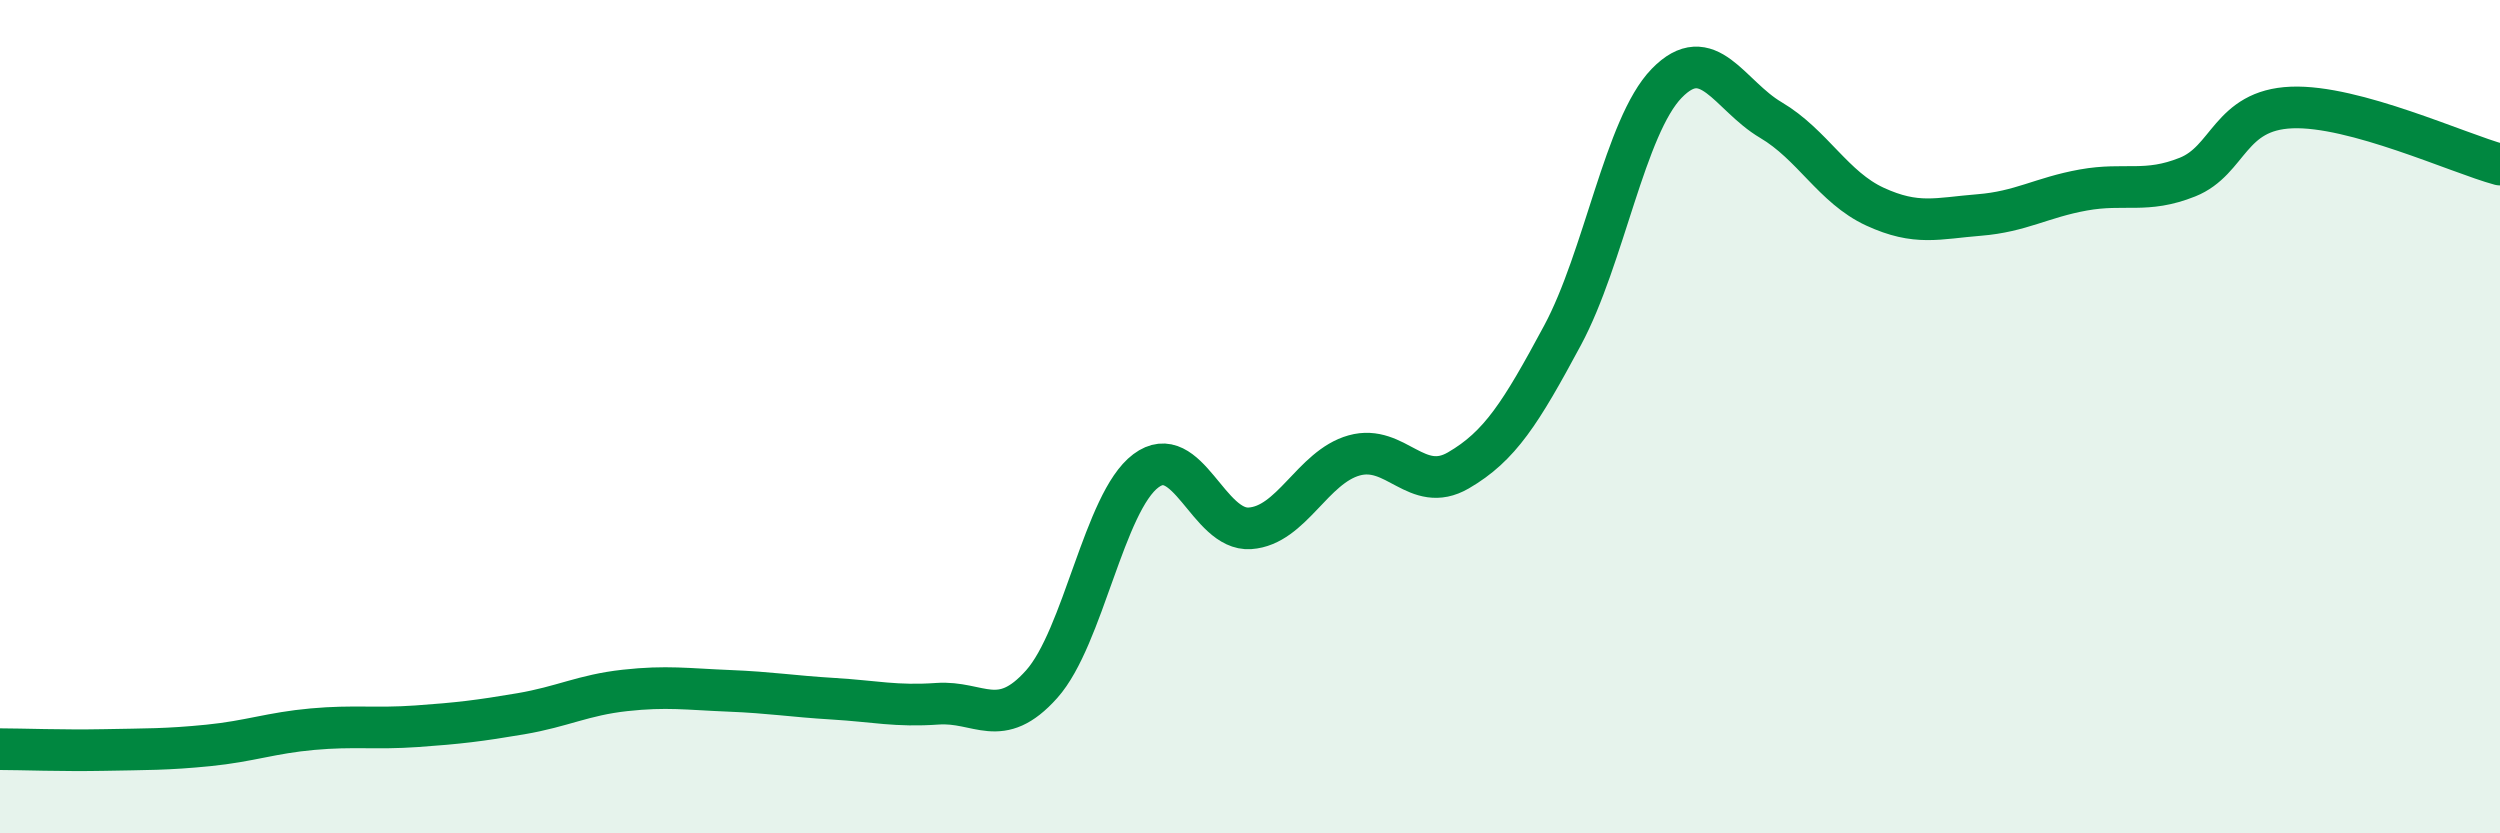 
    <svg width="60" height="20" viewBox="0 0 60 20" xmlns="http://www.w3.org/2000/svg">
      <path
        d="M 0,17.98 C 0.5,17.98 1.5,18.02 2.5,18 C 3.5,17.98 4,17.99 5,17.89 C 6,17.79 6.5,17.59 7.5,17.5 C 8.5,17.41 9,17.5 10,17.43 C 11,17.36 11.5,17.3 12.5,17.13 C 13.5,16.96 14,16.68 15,16.57 C 16,16.46 16.5,16.54 17.5,16.58 C 18.5,16.62 19,16.71 20,16.77 C 21,16.83 21.5,16.96 22.5,16.89 C 23.5,16.82 24,17.54 25,16.42 C 26,15.3 26.5,12.05 27.5,11.3 C 28.5,10.55 29,12.75 30,12.68 C 31,12.61 31.5,11.21 32.5,10.93 C 33.5,10.65 34,11.87 35,11.29 C 36,10.71 36.5,9.91 37.5,8.05 C 38.5,6.19 39,3.03 40,2 C 41,0.97 41.5,2.29 42.5,2.88 C 43.5,3.47 44,4.5 45,4.96 C 46,5.42 46.5,5.24 47.5,5.16 C 48.5,5.08 49,4.74 50,4.56 C 51,4.38 51.5,4.65 52.5,4.25 C 53.5,3.85 53.5,2.64 55,2.58 C 56.5,2.52 59,3.68 60,3.95L60 20L0 20Z"
        fill="#008740"
        opacity="0.1"
        stroke-linecap="round"
        stroke-linejoin="round"
      />
      <path
        d="M 0,17.98 C 0.5,17.98 1.5,18.02 2.5,18 C 3.5,17.98 4,17.99 5,17.89 C 6,17.79 6.5,17.59 7.5,17.5 C 8.5,17.41 9,17.5 10,17.43 C 11,17.36 11.5,17.3 12.5,17.13 C 13.5,16.96 14,16.68 15,16.57 C 16,16.46 16.5,16.54 17.5,16.58 C 18.5,16.62 19,16.71 20,16.77 C 21,16.83 21.5,16.96 22.5,16.89 C 23.5,16.82 24,17.54 25,16.42 C 26,15.3 26.5,12.05 27.5,11.3 C 28.5,10.55 29,12.75 30,12.68 C 31,12.61 31.5,11.21 32.5,10.93 C 33.5,10.65 34,11.87 35,11.29 C 36,10.71 36.5,9.91 37.5,8.05 C 38.5,6.19 39,3.03 40,2 C 41,0.97 41.5,2.29 42.5,2.88 C 43.5,3.47 44,4.5 45,4.96 C 46,5.42 46.5,5.24 47.5,5.16 C 48.5,5.08 49,4.74 50,4.56 C 51,4.38 51.5,4.65 52.5,4.25 C 53.5,3.85 53.5,2.64 55,2.58 C 56.5,2.52 59,3.68 60,3.95"
        stroke="#008740"
        stroke-width="1"
        fill="none"
        stroke-linecap="round"
        stroke-linejoin="round"
      />
    </svg>
  